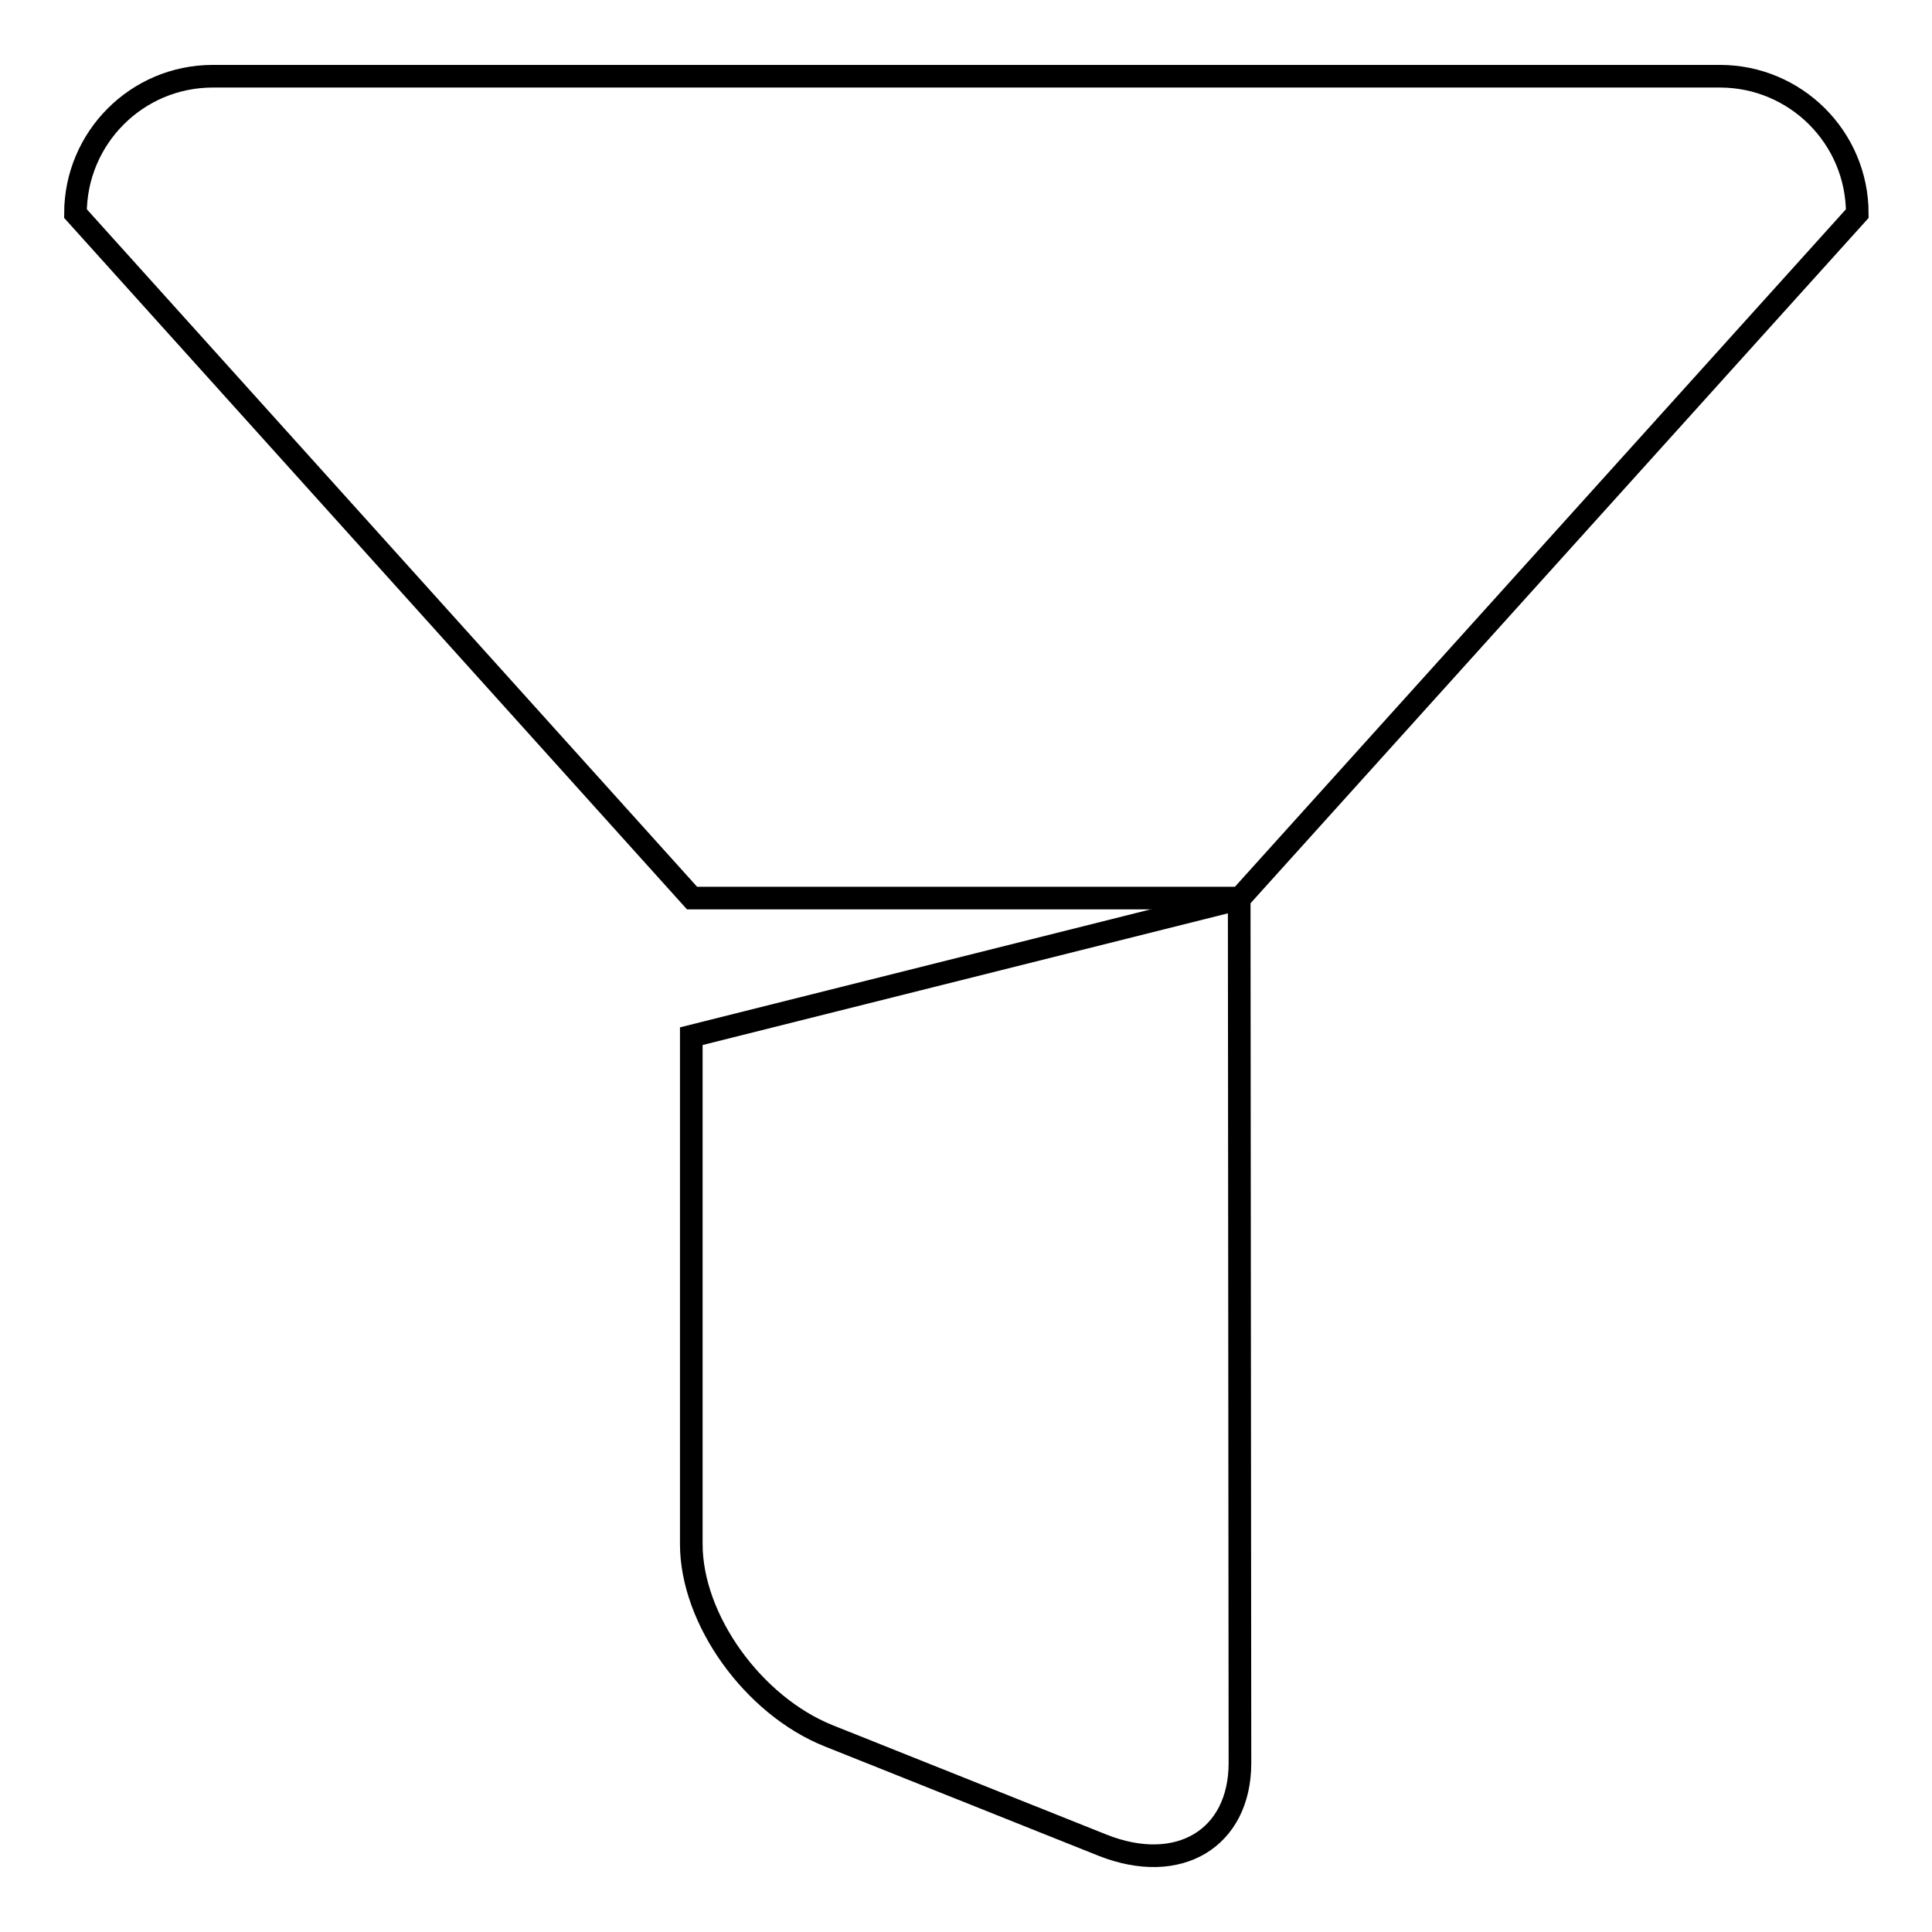 <?xml version="1.0" encoding="utf-8"?>
<!-- Svg Vector Icons : http://www.onlinewebfonts.com/icon -->
<!DOCTYPE svg PUBLIC "-//W3C//DTD SVG 1.1//EN" "http://www.w3.org/Graphics/SVG/1.1/DTD/svg11.dtd">
<svg version="1.1" xmlns="http://www.w3.org/2000/svg" xmlns:xlink="http://www.w3.org/1999/xlink" x="0px" y="0px" viewBox="0 0 256 256" enable-background="new 0 0 256 256" xml:space="preserve">
<g><g><g><g><g><path stroke-width="3" fill-opacity="0" stroke="#000000"  d="M164.3,233.6c0,10-8.1,14.9-18.2,10.9l-36.3-14.5c-10-4-18.2-15.4-18.2-25.4v-67.3l72.6-18.2L164.3,233.6L164.3,233.6z"/></g></g><g><path stroke-width="3" fill-opacity="0" stroke="#000000"  d="M164.3,119H91.7L10,28.3c0-10,8.1-18.2,18.2-18.2h199.7c10,0,18.2,8.1,18.2,18.2L164.3,119z"/></g></g><g></g><g></g><g></g><g></g><g></g><g></g><g></g><g></g><g></g><g></g><g></g><g></g><g></g><g></g><g></g></g></g>
</svg>